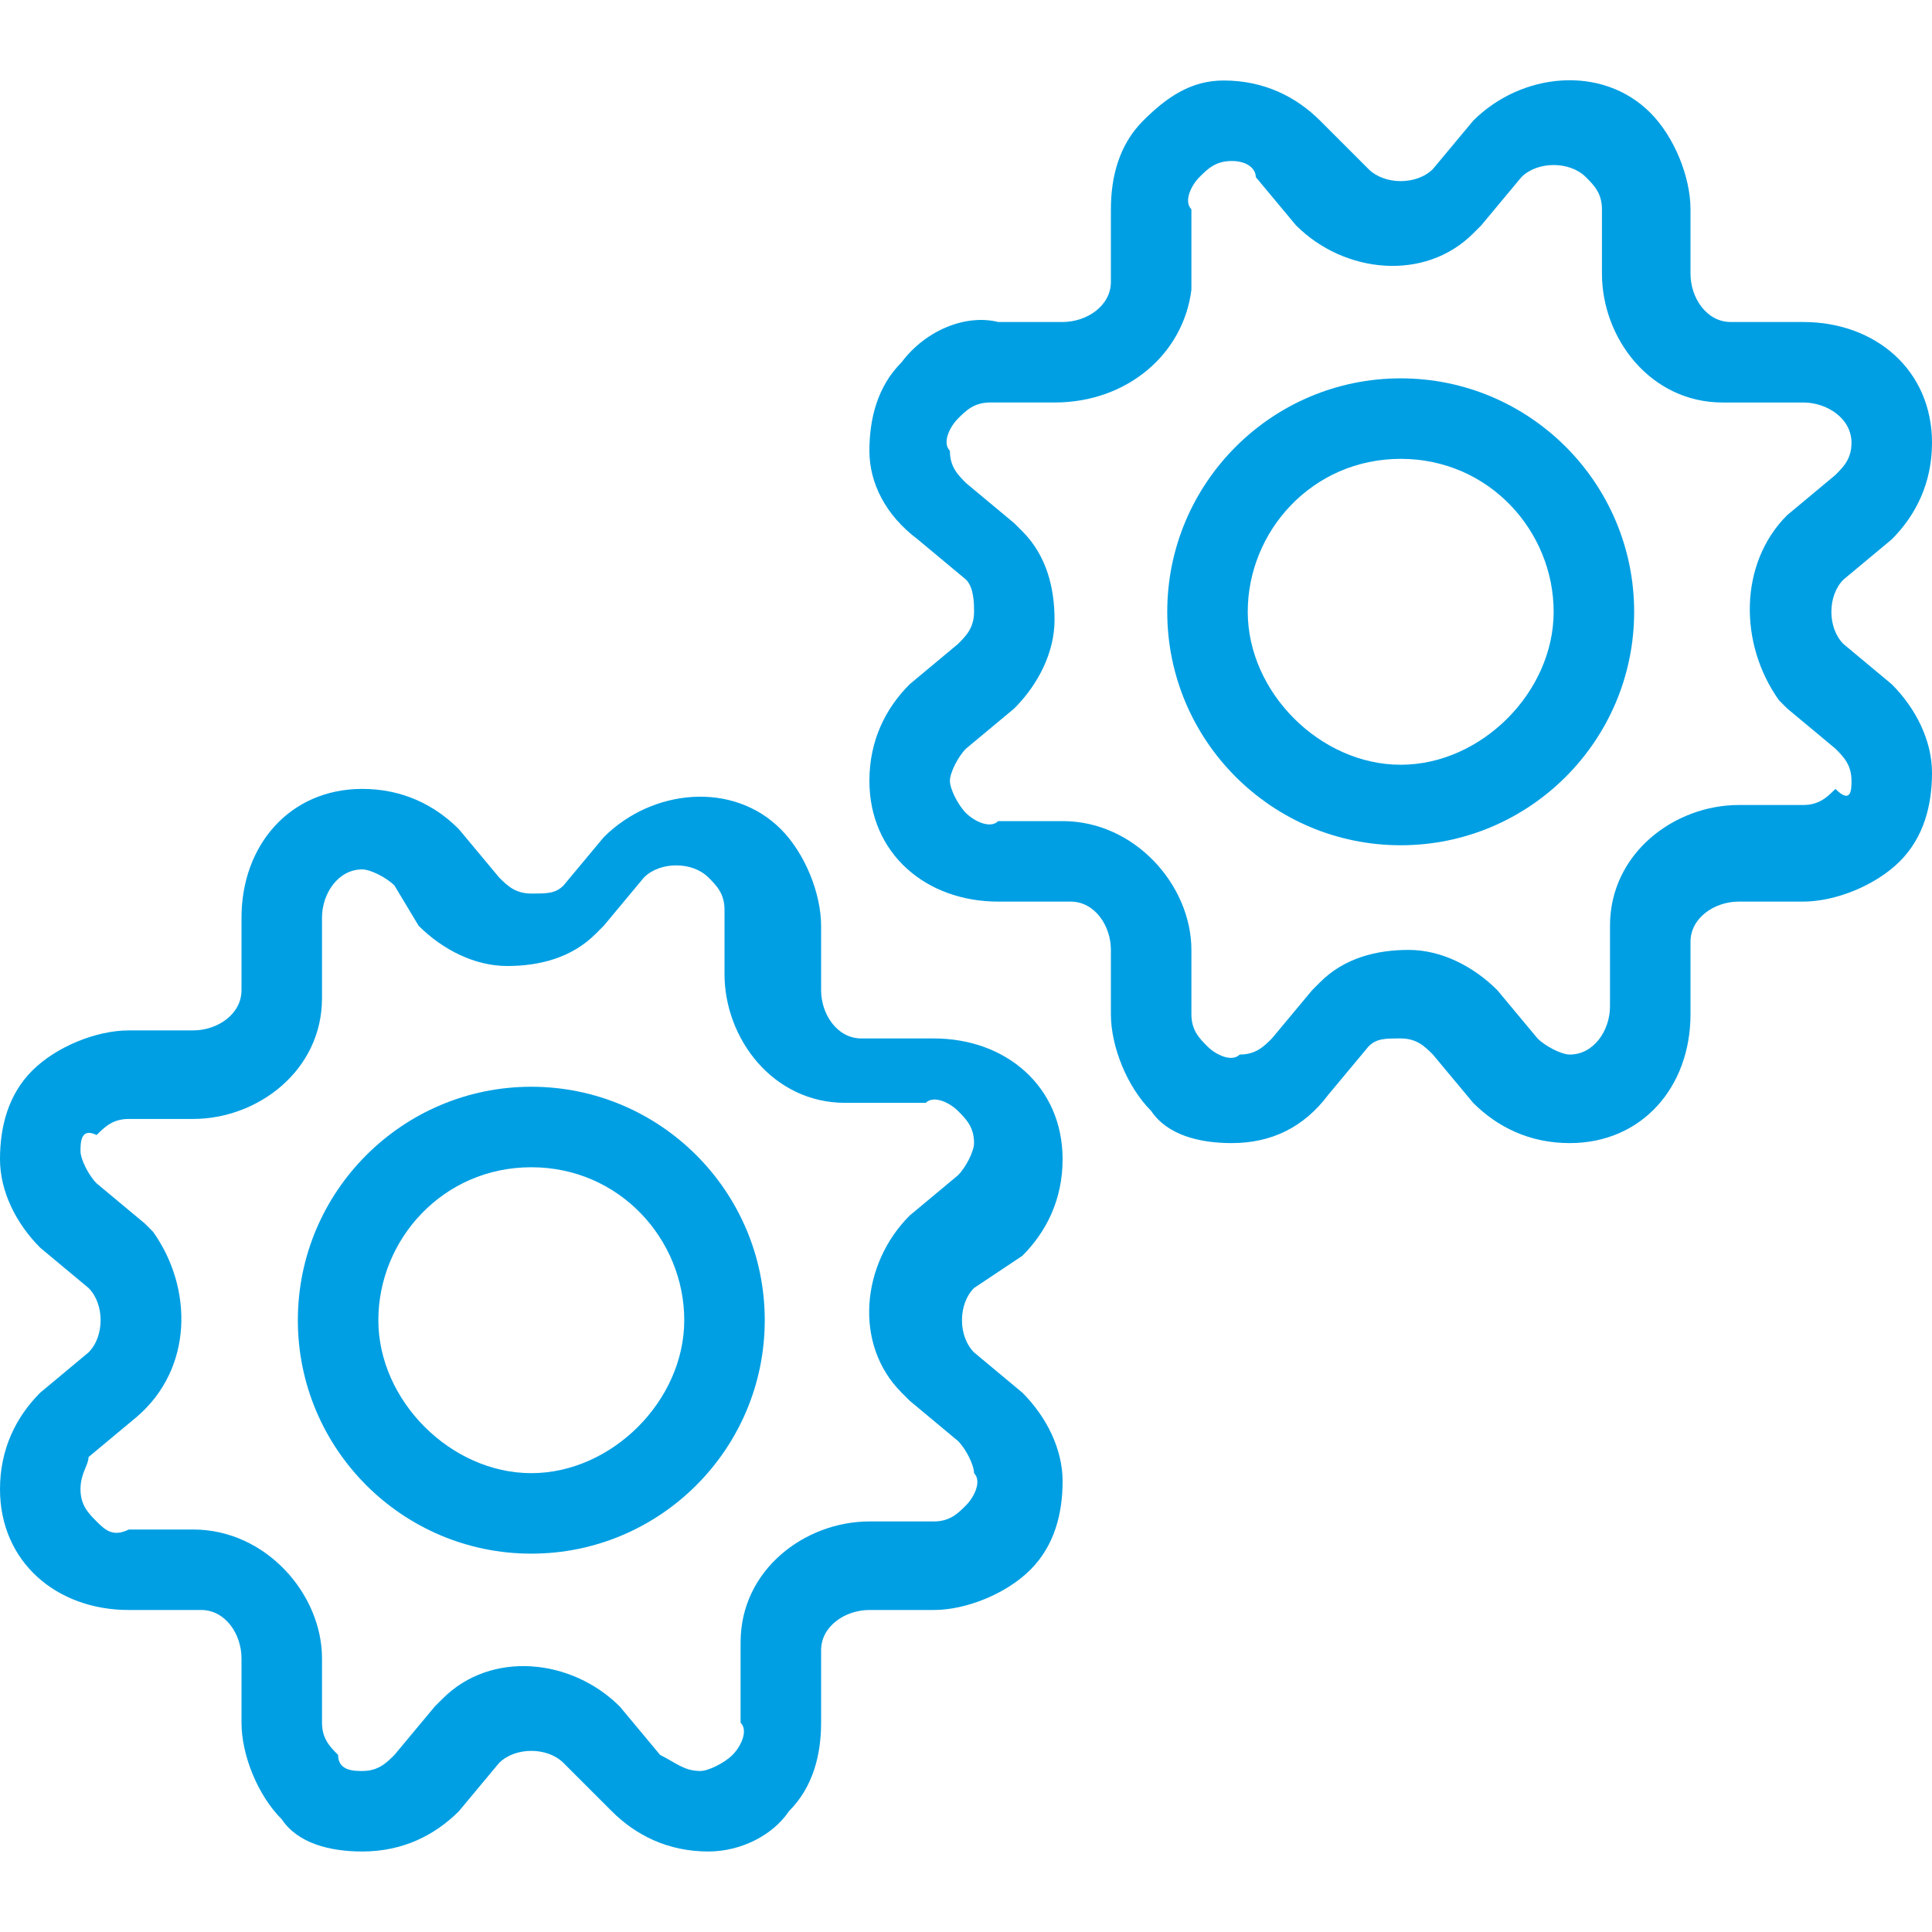 <?xml version="1.0" encoding="utf-8"?>
<!-- Generator: Adobe Illustrator 26.0.2, SVG Export Plug-In . SVG Version: 6.00 Build 0)  -->
<svg version="1.1" id="Ebene_1" xmlns="http://www.w3.org/2000/svg" xmlns:xlink="http://www.w3.org/1999/xlink" x="0px" y="0px"
	 viewBox="0 0 48 48" style="enable-background:new 0 0 48 48;" xml:space="preserve">
<style type="text/css">
	.st0{fill:#009FE3;}
</style>
<g transform="matrix(2,0,0,2,0,0)">
	<g>
		<path class="st0" d="M4.5,23c-0.4,0-0.8-0.1-1-0.4c-0.3-0.3-0.5-0.8-0.5-1.2l0-0.8C3,20.3,2.8,20,2.5,20c0,0,0,0-0.1,0l-0.8,0
			c-0.9,0-1.6-0.6-1.6-1.5c0-0.5,0.2-0.9,0.5-1.2l0.6-0.5c0.2-0.2,0.2-0.6,0-0.8c0,0,0,0,0,0l-0.6-0.5C0.2,15.2,0,14.8,0,14.4
			c0-0.4,0.1-0.8,0.4-1.1c0.3-0.3,0.8-0.5,1.2-0.5l0.8,0c0.3,0,0.6-0.2,0.6-0.5c0,0,0,0,0-0.1l0-0.8c0-0.9,0.6-1.6,1.5-1.6
			c0.5,0,0.9,0.2,1.2,0.5l0.5,0.6c0,0,0,0,0,0c0.1,0.1,0.2,0.2,0.4,0.2c0.2,0,0.3,0,0.4-0.1c0,0,0,0,0,0l0.5-0.6
			c0.6-0.6,1.6-0.7,2.2-0.1c0.3,0.3,0.5,0.8,0.5,1.2l0,0.8c0,0.3,0.2,0.6,0.5,0.6c0,0,0,0,0.1,0l0.8,0c0.9,0,1.6,0.6,1.6,1.5
			c0,0.5-0.2,0.9-0.5,1.2L12.1,16c-0.2,0.2-0.2,0.6,0,0.8c0,0,0,0,0,0l0.6,0.5c0.3,0.3,0.5,0.7,0.5,1.1s-0.1,0.8-0.4,1.1
			c-0.3,0.3-0.8,0.5-1.2,0.5l-0.8,0c-0.3,0-0.6,0.2-0.6,0.5c0,0,0,0,0,0.1l0,0.8c0,0.4-0.1,0.8-0.4,1.1C9.6,22.8,9.2,23,8.8,23
			c-0.5,0-0.9-0.2-1.2-0.5L7,21.9c-0.2-0.2-0.6-0.2-0.8,0c0,0,0,0,0,0l-0.5,0.6C5.4,22.8,5,23,4.5,23C4.6,23,4.5,23,4.5,23z M2.4,19
			C2.5,19,2.5,19,2.4,19c0.9,0,1.6,0.8,1.6,1.6l0,0.8c0,0.2,0.1,0.3,0.2,0.4C4.2,22,4.4,22,4.5,22c0.2,0,0.3-0.1,0.4-0.2l0.5-0.6
			c0,0,0.1-0.1,0.1-0.1c0.6-0.6,1.6-0.5,2.2,0.1l0.5,0.6C8.4,21.9,8.5,22,8.7,22c0.1,0,0.3-0.1,0.4-0.2c0.1-0.1,0.2-0.3,0.1-0.4
			l0-0.8c0-0.1,0-0.1,0-0.2c0-0.9,0.8-1.5,1.6-1.5l0.8,0c0.2,0,0.3-0.1,0.4-0.2c0.1-0.1,0.2-0.3,0.1-0.4c0-0.1-0.1-0.3-0.2-0.4
			l-0.6-0.5c0,0-0.1-0.1-0.1-0.1c-0.6-0.6-0.5-1.6,0.1-2.2l0.6-0.5c0.1-0.1,0.2-0.3,0.2-0.4c0-0.2-0.1-0.3-0.2-0.4
			c-0.1-0.1-0.3-0.2-0.4-0.1l-0.8,0c-0.1,0-0.1,0-0.2,0c-0.9,0-1.5-0.8-1.5-1.6l0-0.8c0-0.2-0.1-0.3-0.2-0.4c-0.2-0.2-0.6-0.2-0.8,0
			l-0.5,0.6c0,0-0.1,0.1-0.1,0.1c-0.3,0.3-0.7,0.4-1.1,0.4c-0.4,0-0.8-0.2-1.1-0.5L4.9,11c-0.1-0.1-0.3-0.2-0.4-0.2
			c-0.3,0-0.5,0.3-0.5,0.6l0,0.8c0,0.1,0,0.1,0,0.2c0,0.9-0.8,1.5-1.6,1.5l-0.8,0c-0.2,0-0.3,0.1-0.4,0.2C1,14,1,14.2,1,14.3
			c0,0.1,0.1,0.3,0.2,0.4l0.6,0.5c0,0,0.1,0.1,0.1,0.1C2.4,16,2.4,17,1.7,17.6l-0.6,0.5C1.1,18.2,1,18.3,1,18.5
			c0,0.2,0.1,0.3,0.2,0.4C1.3,19,1.4,19.1,1.6,19L2.4,19C2.4,19,2.4,19,2.4,19z"/>
	</g>
	<g>
		<path class="st0" d="M6.6,19.3c-1.6,0-2.9-1.3-2.9-2.9s1.3-2.9,2.9-2.9c1.6,0,2.9,1.3,2.9,2.9S8.2,19.3,6.6,19.3z M6.6,14.5
			c-1.1,0-1.9,0.9-1.9,1.9s0.9,1.9,1.9,1.9s1.9-0.9,1.9-1.9S7.7,14.5,6.6,14.5z"/>
	</g>
	<g>
		<path class="st0" d="M15.3,14.2c-0.4,0-0.8-0.1-1-0.4c-0.3-0.3-0.5-0.8-0.5-1.2l0-0.8c0-0.3-0.2-0.6-0.5-0.6c0,0,0,0-0.1,0l-0.8,0
			c-0.9,0-1.6-0.6-1.6-1.5c0-0.5,0.2-0.9,0.5-1.2L11.9,8c0.1-0.1,0.2-0.2,0.2-0.4c0-0.1,0-0.3-0.1-0.4c0,0,0,0,0,0l-0.6-0.5
			C11,6.4,10.8,6,10.8,5.6c0-0.4,0.1-0.8,0.4-1.1C11.5,4.1,12,3.9,12.4,4l0.8,0c0.3,0,0.6-0.2,0.6-0.5c0,0,0,0,0-0.1l0-0.8
			c0-0.4,0.1-0.8,0.4-1.1S14.8,1,15.2,1c0.5,0,0.9,0.2,1.2,0.5L17,2.1c0.2,0.2,0.6,0.2,0.8,0c0,0,0,0,0,0l0.5-0.6
			c0.6-0.6,1.6-0.7,2.2-0.1c0.3,0.3,0.5,0.8,0.5,1.2l0,0.8C21,3.7,21.2,4,21.5,4c0,0,0,0,0.1,0l0.8,0c0.9,0,1.6,0.6,1.6,1.5
			c0,0.5-0.2,0.9-0.5,1.2l-0.6,0.5c-0.2,0.2-0.2,0.6,0,0.8c0,0,0,0,0,0l0.6,0.5C23.8,8.8,24,9.2,24,9.6s-0.1,0.8-0.4,1.1
			c-0.3,0.3-0.8,0.5-1.2,0.5l-0.8,0c-0.3,0-0.6,0.2-0.6,0.5c0,0,0,0,0,0.1l0,0.8c0,0.9-0.6,1.6-1.5,1.6c-0.5,0-0.9-0.2-1.2-0.5
			l-0.5-0.6c0,0,0,0,0,0c-0.1-0.1-0.2-0.2-0.4-0.2c-0.2,0-0.3,0-0.4,0.1c0,0,0,0,0,0l-0.5,0.6C16.2,14,15.8,14.2,15.3,14.2
			C15.4,14.2,15.3,14.2,15.3,14.2z M13.2,10.2C13.3,10.2,13.3,10.2,13.2,10.2c0.9,0,1.6,0.8,1.6,1.6l0,0.8c0,0.2,0.1,0.3,0.2,0.4
			c0.1,0.1,0.3,0.2,0.4,0.1c0.2,0,0.3-0.1,0.4-0.2l0.5-0.6c0,0,0.1-0.1,0.1-0.1c0.3-0.3,0.7-0.4,1.1-0.4c0.4,0,0.8,0.2,1.1,0.5
			l0.5,0.6c0.1,0.1,0.3,0.2,0.4,0.2c0.3,0,0.5-0.3,0.5-0.6l0-0.8c0-0.1,0-0.1,0-0.2c0-0.9,0.8-1.5,1.6-1.5l0.8,0
			c0.2,0,0.3-0.1,0.4-0.2C23,10,23,9.8,23,9.7c0-0.2-0.1-0.3-0.2-0.4l-0.6-0.5c0,0-0.1-0.1-0.1-0.1C21.6,8,21.6,7,22.2,6.4l0.6-0.5
			C22.9,5.8,23,5.7,23,5.5c0-0.3-0.3-0.5-0.6-0.5l-0.8,0c-0.1,0-0.1,0-0.2,0c-0.9,0-1.5-0.8-1.5-1.6l0-0.8c0-0.2-0.1-0.3-0.2-0.4
			c-0.2-0.2-0.6-0.2-0.8,0l-0.5,0.6c0,0-0.1,0.1-0.1,0.1c-0.6,0.6-1.6,0.5-2.2-0.1l-0.5-0.6C15.6,2.1,15.5,2,15.3,2
			c-0.2,0-0.3,0.1-0.4,0.2c-0.1,0.1-0.2,0.3-0.1,0.4l0,0.8c0,0.1,0,0.1,0,0.2C14.7,4.4,14,5,13.1,5l-0.8,0c-0.2,0-0.3,0.1-0.4,0.2
			c-0.1,0.1-0.2,0.3-0.1,0.4c0,0.2,0.1,0.3,0.2,0.4l0.6,0.5c0,0,0.1,0.1,0.1,0.1c0.3,0.3,0.4,0.7,0.4,1.1c0,0.4-0.2,0.8-0.5,1.1
			L12,9.3c-0.1,0.1-0.2,0.3-0.2,0.4c0,0.1,0.1,0.3,0.2,0.4c0.1,0.1,0.3,0.2,0.4,0.1L13.2,10.2C13.2,10.2,13.2,10.2,13.2,10.2z"/>
	</g>
	<g>
		<path class="st0" d="M17.4,10.5c-1.6,0-2.9-1.3-2.9-2.9c0-1.6,1.3-2.9,2.9-2.9s2.9,1.3,2.9,2.9C20.3,9.2,19,10.5,17.4,10.5z
			 M17.4,5.7c-1.1,0-1.9,0.9-1.9,1.9s0.9,1.9,1.9,1.9s1.9-0.9,1.9-1.9S18.5,5.7,17.4,5.7z"/>
	</g>
</g>
</svg>
